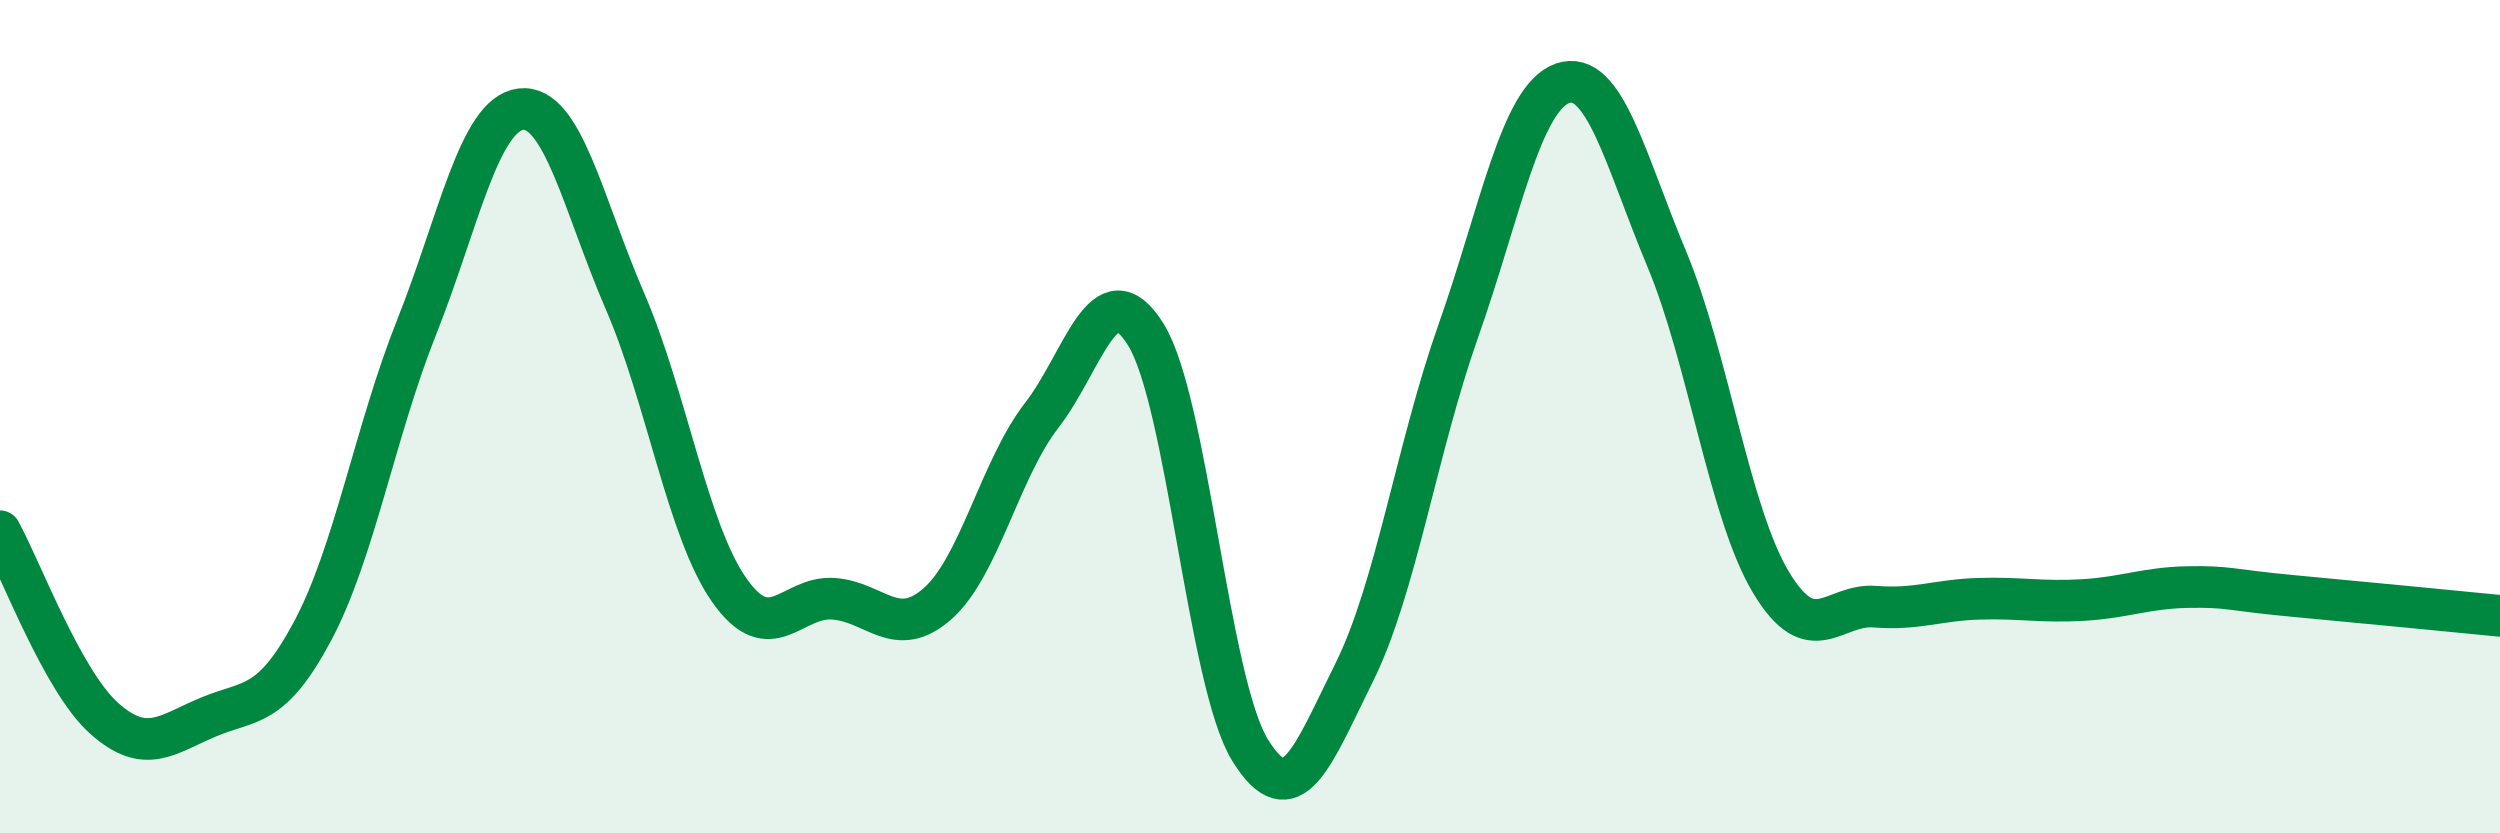 
    <svg width="60" height="20" viewBox="0 0 60 20" xmlns="http://www.w3.org/2000/svg">
      <path
        d="M 0,12.75 C 0.5,13.65 1.5,16.35 2.5,17.24 C 3.5,18.13 4,17.63 5,17.21 C 6,16.79 6.5,17.02 7.5,15.15 C 8.5,13.28 9,10.36 10,7.85 C 11,5.34 11.5,2.74 12.5,2.62 C 13.5,2.5 14,4.92 15,7.23 C 16,9.54 16.5,12.73 17.5,14.16 C 18.5,15.59 19,14.3 20,14.37 C 21,14.44 21.5,15.37 22.5,14.49 C 23.5,13.61 24,11.26 25,9.97 C 26,8.68 26.5,6.42 27.5,8.03 C 28.5,9.64 29,16.38 30,18 C 31,19.62 31.5,18.15 32.5,16.14 C 33.5,14.13 34,10.77 35,7.94 C 36,5.11 36.5,2.35 37.5,2 C 38.5,1.65 39,3.82 40,6.21 C 41,8.6 41.5,12.3 42.5,13.97 C 43.5,15.64 44,14.48 45,14.56 C 46,14.64 46.5,14.4 47.5,14.37 C 48.5,14.34 49,14.46 50,14.4 C 51,14.34 51.5,14.11 52.5,14.09 C 53.5,14.07 53.5,14.16 55,14.3 C 56.5,14.44 59,14.68 60,14.78L60 20L0 20Z"
        fill="#008740"
        opacity="0.1"
        stroke-linecap="round"
        stroke-linejoin="round"
      />
      <path
        d="M 0,12.75 C 0.5,13.65 1.5,16.35 2.5,17.24 C 3.5,18.13 4,17.63 5,17.21 C 6,16.79 6.5,17.02 7.5,15.15 C 8.5,13.28 9,10.36 10,7.85 C 11,5.34 11.5,2.74 12.5,2.62 C 13.5,2.5 14,4.92 15,7.23 C 16,9.54 16.5,12.73 17.5,14.16 C 18.5,15.59 19,14.3 20,14.37 C 21,14.44 21.5,15.37 22.5,14.49 C 23.5,13.61 24,11.26 25,9.97 C 26,8.68 26.5,6.42 27.5,8.03 C 28.5,9.64 29,16.38 30,18 C 31,19.62 31.5,18.15 32.5,16.14 C 33.5,14.13 34,10.77 35,7.94 C 36,5.11 36.5,2.35 37.5,2 C 38.5,1.65 39,3.82 40,6.21 C 41,8.6 41.5,12.3 42.5,13.97 C 43.5,15.64 44,14.48 45,14.56 C 46,14.64 46.5,14.4 47.5,14.37 C 48.5,14.34 49,14.46 50,14.4 C 51,14.34 51.5,14.11 52.5,14.09 C 53.5,14.07 53.5,14.16 55,14.3 C 56.5,14.44 59,14.68 60,14.78"
        stroke="#008740"
        stroke-width="1"
        fill="none"
        stroke-linecap="round"
        stroke-linejoin="round"
      />
    </svg>
  